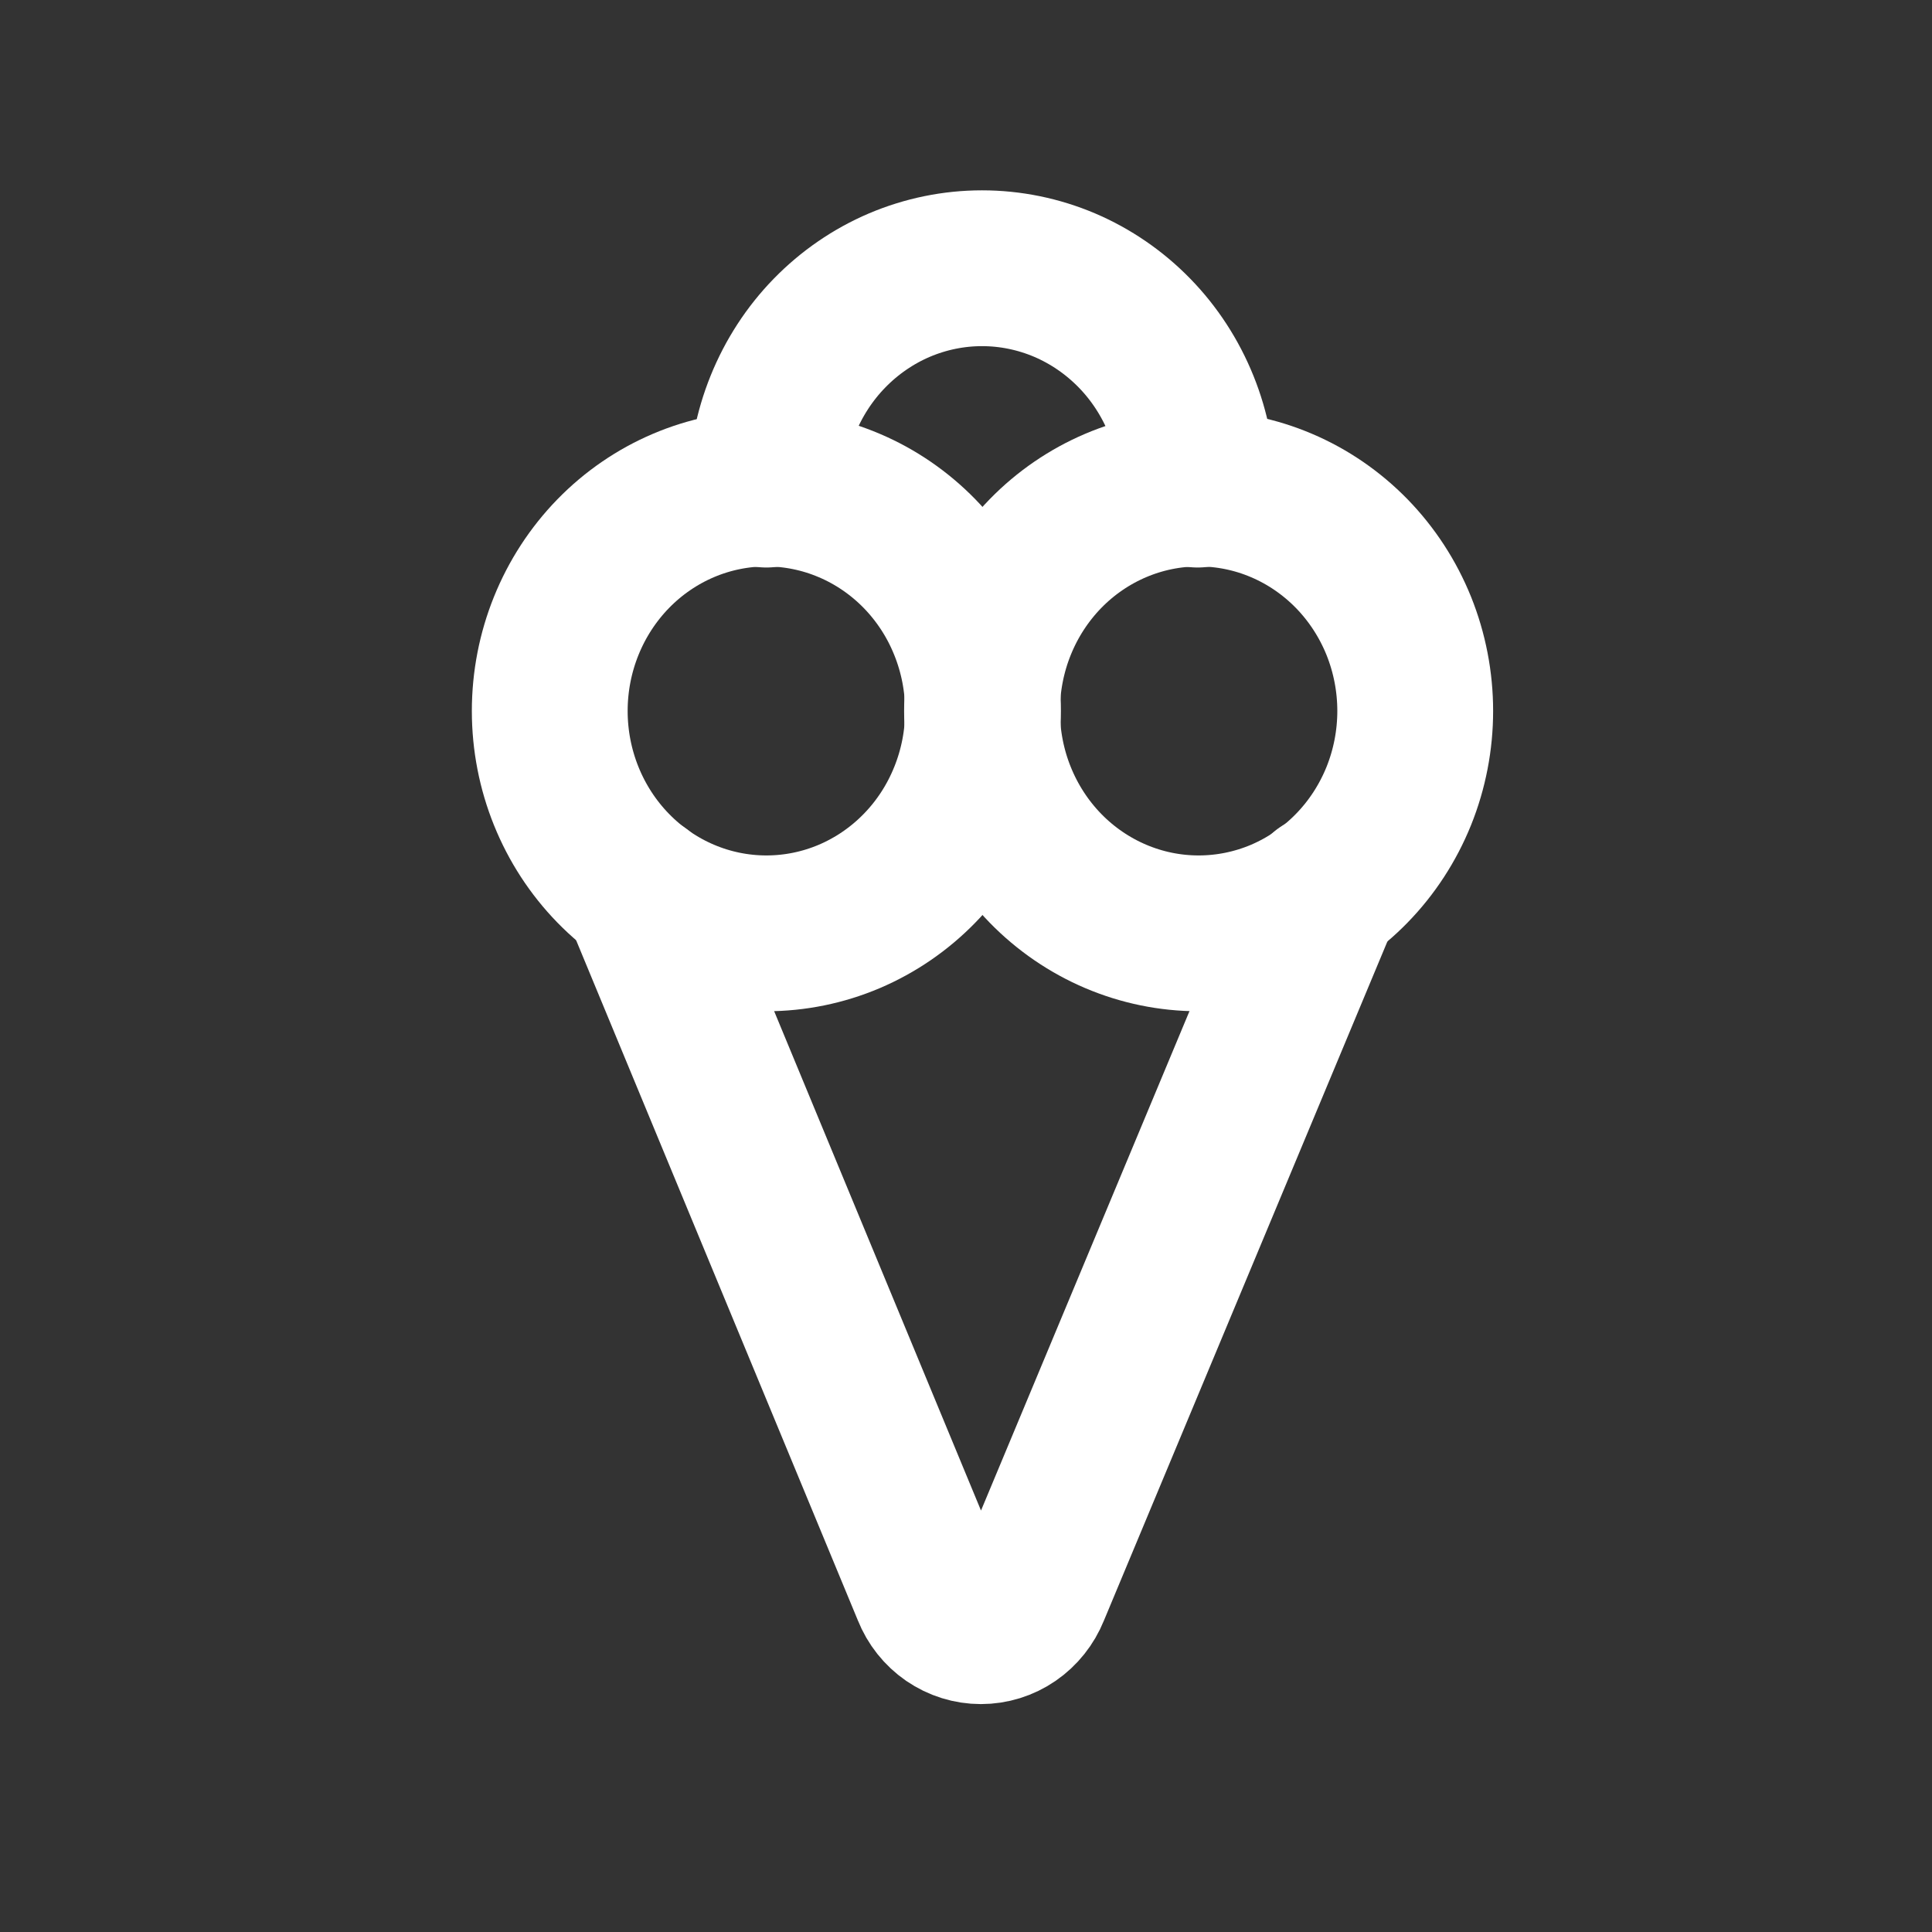 <svg width="31" height="31" viewBox="0 0 31 31" fill="none" xmlns="http://www.w3.org/2000/svg">
<rect x="0" y="0" width="31" height="31" fill="#333333" stroke="none"/>
<path d="M21.241 14.306L16.555 25.532C16.488 25.698 16.375 25.84 16.23 25.94C16.085 26.04 15.914 26.093 15.739 26.093C15.565 26.093 15.394 26.04 15.248 25.94C15.103 25.84 14.99 25.698 14.924 25.532L10.274 14.306" stroke="white" stroke-width="2.5" stroke-linecap="round" stroke-linejoin="round"/>
<path d="M12.297 14.976C12.753 14.976 13.205 14.884 13.627 14.705C14.049 14.525 14.432 14.263 14.755 13.931C15.078 13.6 15.334 13.206 15.508 12.773C15.683 12.341 15.773 11.876 15.773 11.408C15.773 10.939 15.683 10.475 15.508 10.042C15.334 9.609 15.078 9.216 14.755 8.884C14.432 8.553 14.049 8.29 13.627 8.111C13.205 7.931 12.753 7.839 12.297 7.839C11.375 7.839 10.491 8.215 9.839 8.884C9.187 9.554 8.821 10.461 8.821 11.408C8.821 12.354 9.187 13.262 9.839 13.931C10.491 14.6 11.375 14.976 12.297 14.976Z" stroke="white" stroke-width="2.5" stroke-linecap="round" stroke-linejoin="round"/>
<path d="M12.297 7.856C12.297 7.389 12.387 6.928 12.561 6.497C12.735 6.066 12.989 5.674 13.311 5.344C13.632 5.015 14.013 4.753 14.433 4.574C14.853 4.396 15.303 4.304 15.757 4.304C16.211 4.304 16.661 4.396 17.081 4.574C17.501 4.753 17.882 5.015 18.203 5.344C18.525 5.674 18.779 6.066 18.953 6.497C19.127 6.928 19.217 7.389 19.217 7.856" stroke="white" stroke-width="2.5" stroke-linecap="round" stroke-linejoin="round"/>
<path d="M19.232 14.976C19.689 14.976 20.141 14.884 20.563 14.705C20.984 14.525 21.367 14.263 21.69 13.931C22.013 13.6 22.269 13.206 22.444 12.773C22.618 12.341 22.708 11.876 22.708 11.408C22.708 10.939 22.618 10.475 22.444 10.042C22.269 9.609 22.013 9.216 21.69 8.884C21.367 8.553 20.984 8.29 20.563 8.111C20.141 7.931 19.689 7.839 19.232 7.839C18.311 7.839 17.426 8.215 16.774 8.884C16.123 9.554 15.757 10.461 15.757 11.408C15.757 12.354 16.123 13.262 16.774 13.931C17.426 14.6 18.311 14.976 19.232 14.976Z" stroke="white" stroke-width="2.5" stroke-linecap="round" stroke-linejoin="round"/>
</svg>
